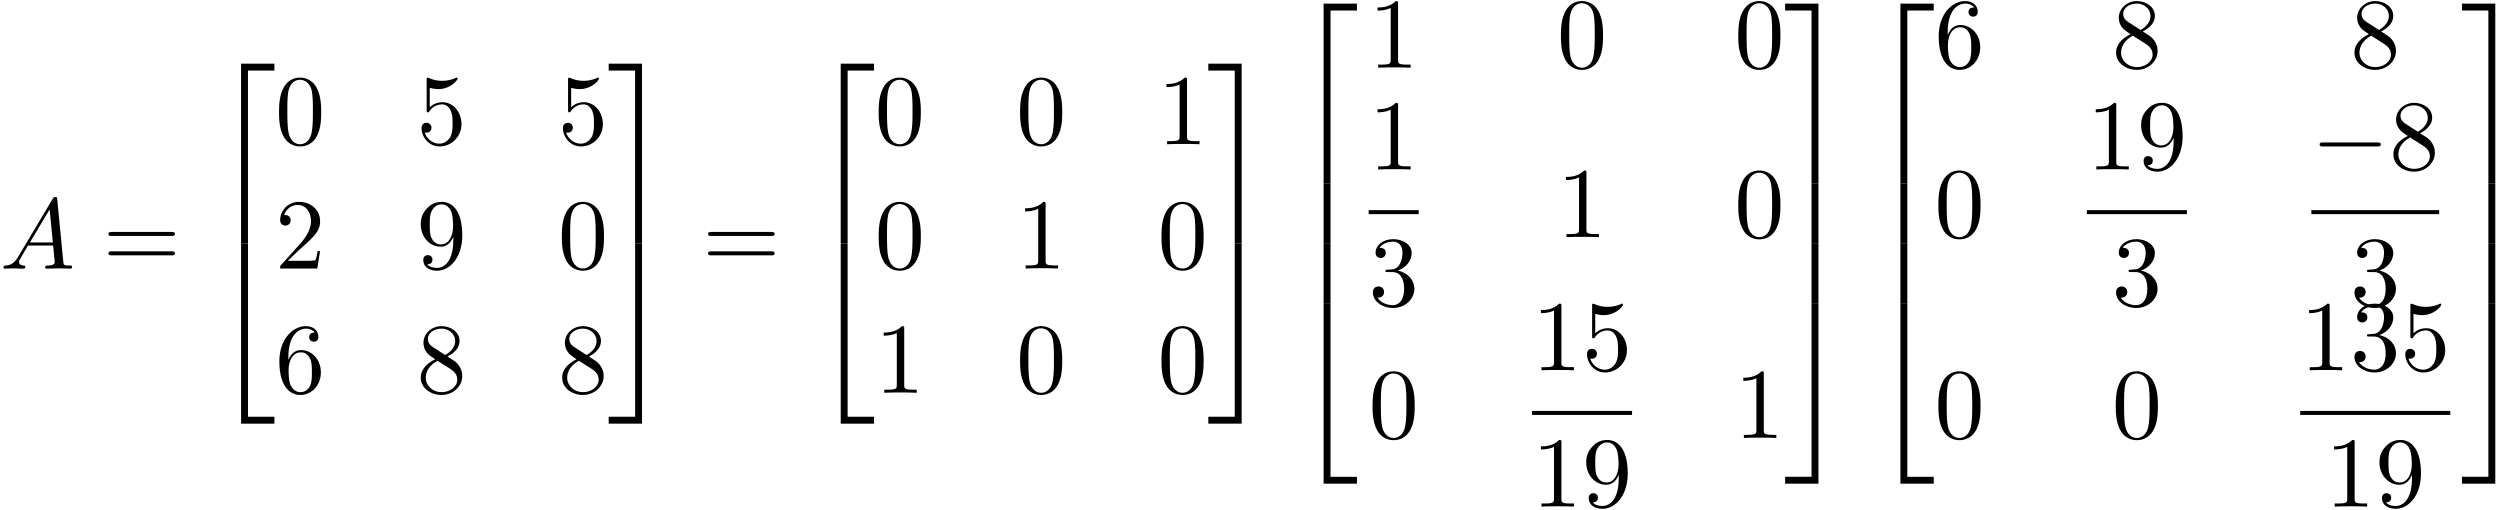 <svg xmlns="http://www.w3.org/2000/svg" xmlns:xlink="http://www.w3.org/1999/xlink" width="456" height="93" viewBox="1872.02 1485.318 272.578 55.592"><defs><path id="g0-50" d="M3.556 19.2h.753V.327h2.88v-.752H3.556V19.2z"/><path id="g0-51" d="M2.956 19.2h.753V-.425H.076v.752h2.88V19.2z"/><path id="g0-52" d="M3.556 19.19H7.19v-.754H4.31V-.436h-.753v19.625z"/><path id="g0-53" d="M2.956 18.436H.076v.753H3.71V-.436h-.753v18.872z"/><path id="g0-54" d="M3.556 6.556h.753V-.01h-.753v6.567z"/><path id="g0-55" d="M2.956 6.556h.753V-.01h-.753v6.567z"/><path id="g2-65" d="M1.953-1.255C1.516-.524 1.09-.37.61-.338c-.131.01-.23.01-.23.218 0 .065.055.12.143.12.294 0 .632-.033.938-.033.36 0 .742.033 1.09.033.066 0 .208 0 .208-.207 0-.12-.098-.131-.175-.131-.25-.022-.512-.11-.512-.382 0-.13.065-.25.152-.404l.83-1.396h2.738c.022.23.174 1.713.174 1.822 0 .327-.567.36-.785.36-.153 0-.262 0-.262.218 0 .12.13.12.153.12.447 0 .916-.033 1.363-.033.273 0 .96.033 1.233.033.066 0 .196 0 .196-.218 0-.12-.109-.12-.25-.12-.677 0-.677-.077-.71-.393L6.24-7.549c-.022-.218-.022-.262-.207-.262-.175 0-.218.076-.284.186l-3.796 6.37zm1.309-1.603 2.149-3.6.349 3.6H3.262z"/><path id="g1-0" d="M7.19-2.51c.185 0 .38 0 .38-.217s-.195-.218-.38-.218H1.286c-.185 0-.382 0-.382.218s.197.218.382.218H7.19z"/><path id="g3-48" d="M5.018-3.49c0-.874-.054-1.746-.436-2.554C4.08-7.09 3.185-7.265 2.727-7.265c-.654 0-1.45.283-1.898 1.298C.48-5.215.425-4.364.425-3.491c0 .818.044 1.8.491 2.63A1.999 1.999 0 0 0 2.716.24c.59 0 1.419-.23 1.899-1.265.349-.753.403-1.604.403-2.466zM2.716 0c-.425 0-1.069-.273-1.265-1.32-.12-.655-.12-1.658-.12-2.302 0-.698 0-1.418.087-2.007.207-1.298 1.026-1.396 1.298-1.396.36 0 1.08.196 1.288 1.276.109.61.109 1.44.109 2.127 0 .818 0 1.56-.12 2.258C3.829-.327 3.207 0 2.716 0z"/><path id="g3-49" d="M3.207-6.982c0-.262 0-.283-.25-.283-.677.698-1.637.698-1.986.698v.338c.218 0 .862 0 1.429-.284v5.651c0 .393-.033.524-1.015.524h-.349V0c.382-.033 1.331-.033 1.768-.033s1.385 0 1.767.033v-.338h-.35c-.981 0-1.014-.12-1.014-.524v-6.12z"/><path id="g3-50" d="m1.385-.84 1.157-1.124c1.702-1.505 2.356-2.094 2.356-3.185 0-1.244-.982-2.116-2.313-2.116a2.016 2.016 0 0 0-2.04 1.974c0 .611.546.611.579.611.185 0 .567-.13.567-.578a.552.552 0 0 0-.578-.567c-.088 0-.11 0-.142.01.25-.709.84-1.112 1.473-1.112.992 0 1.461.883 1.461 1.778 0 .873-.545 1.734-1.145 2.41L.665-.403c-.12.12-.12.142-.12.404h4.048l.305-1.898h-.273c-.054.327-.13.807-.24.97C4.31-.84 3.59-.84 3.35-.84H1.385z"/><path id="g3-51" d="M3.164-3.84c.894-.295 1.527-1.058 1.527-1.92 0-.895-.96-1.505-2.007-1.505-1.102 0-1.931.654-1.931 1.483 0 .36.24.567.556.567.338 0 .556-.24.556-.556 0-.545-.512-.545-.676-.545.338-.535 1.058-.677 1.451-.677.447 0 1.047.24 1.047 1.222 0 .131-.022.764-.305 1.244-.327.523-.698.556-.971.567-.087.01-.35.033-.426.033-.087.01-.163.022-.163.13 0 .12.076.12.262.12h.48c.894 0 1.298.742 1.298 1.812 0 1.483-.753 1.8-1.233 1.8-.469 0-1.287-.186-1.669-.83.382.055.72-.185.72-.6 0-.392-.295-.61-.61-.61-.263 0-.612.152-.612.632C.458-.48 1.473.24 2.662.24c1.33 0 2.323-.993 2.323-2.105 0-.895-.687-1.746-1.821-1.975z"/><path id="g3-53" d="M4.898-2.193c0-1.298-.894-2.389-2.073-2.389-.523 0-.992.175-1.385.557v-2.128c.218.066.578.142.927.142 1.342 0 2.106-.993 2.106-1.134 0-.066-.033-.12-.11-.12-.01 0-.032 0-.087.032a3.609 3.609 0 0 1-1.483.317c-.437 0-.938-.077-1.451-.306-.087-.033-.11-.033-.131-.033-.11 0-.11.088-.11.262v3.23c0 .196 0 .283.154.283.076 0 .098-.033.141-.098.12-.175.524-.764 1.408-.764.567 0 .84.502.927.698.174.404.196.83.196 1.375 0 .382 0 1.036-.262 1.494-.261.426-.665.71-1.167.71-.796 0-1.418-.579-1.603-1.222.032.01.065.022.185.022.36 0 .545-.273.545-.535s-.185-.535-.545-.535c-.153 0-.535.077-.535.579C.545-.818 1.298.24 2.52.24c1.265 0 2.378-1.047 2.378-2.433z"/><path id="g3-54" d="M1.44-3.578v-.262c0-2.76 1.353-3.153 1.91-3.153.26 0 .72.066.96.437-.165 0-.6 0-.6.49 0 .339.26.502.5.502.175 0 .503-.098.503-.523 0-.655-.48-1.178-1.386-1.178-1.396 0-2.869 1.407-2.869 3.818C.458-.535 1.724.24 2.738.24 3.95.24 4.985-.785 4.985-2.225c0-1.386-.97-2.433-2.181-2.433-.742 0-1.146.556-1.364 1.08zM2.738-.065c-.687 0-1.014-.655-1.08-.819-.196-.512-.196-1.385-.196-1.581 0-.851.349-1.942 1.33-1.942.175 0 .677 0 1.015.676.197.404.197.96.197 1.495 0 .523 0 1.069-.186 1.461-.327.655-.829.71-1.08.71z"/><path id="g3-56" d="M1.778-4.985c-.502-.328-.545-.699-.545-.884 0-.666.709-1.124 1.483-1.124.797 0 1.495.568 1.495 1.353 0 .622-.426 1.145-1.08 1.527l-1.353-.872zM3.371-3.95c.785-.404 1.32-.971 1.32-1.691 0-1.004-.971-1.625-1.964-1.625-1.09 0-1.974.807-1.974 1.821 0 .197.022.688.48 1.2.12.131.523.404.796.59-.633.316-1.57.927-1.57 2.007C.458-.491 1.57.24 2.715.24c1.233 0 2.27-.905 2.27-2.073 0-.392-.12-.883-.535-1.342-.207-.229-.382-.338-1.08-.774zm-1.091.458 1.342.851c.305.207.818.535.818 1.2 0 .807-.818 1.375-1.713 1.375-.938 0-1.723-.677-1.723-1.582 0-.633.349-1.331 1.276-1.844z"/><path id="g3-57" d="M4.004-3.47v.35c0 2.553-1.135 3.055-1.768 3.055-.185 0-.774-.022-1.069-.393.48 0 .568-.317.568-.502 0-.338-.262-.502-.502-.502-.175 0-.502.098-.502.524C.73-.208 1.32.24 2.247.24c1.408 0 2.738-1.484 2.738-3.83 0-2.934-1.254-3.675-2.225-3.675-.6 0-1.135.196-1.604.687-.447.49-.698.949-.698 1.767 0 1.364.96 2.433 2.182 2.433.665 0 1.113-.458 1.364-1.091zm-1.353.84c-.175 0-.676 0-1.015-.686-.196-.404-.196-.95-.196-1.484 0-.59 0-1.102.23-1.505.294-.546.708-.688 1.09-.688.502 0 .862.371 1.047.862.131.35.175 1.036.175 1.538 0 .906-.371 1.964-1.331 1.964z"/><path id="g3-61" d="M7.495-3.567c.163 0 .37 0 .37-.218s-.207-.219-.36-.219H.971c-.153 0-.36 0-.36.219s.207.218.37.218h6.514zm.01 2.116c.153 0 .36 0 .36-.218s-.207-.218-.37-.218H.982c-.164 0-.371 0-.371.218s.207.218.36.218h6.534z"/></defs><g id="page1"><use x="1872.02" y="1514.611" xlink:href="#g2-65"/><use x="1883.232" y="1514.611" xlink:href="#g3-61"/><use x="1894.747" y="1492.684" xlink:href="#g0-50"/><use x="1894.747" y="1512.32" xlink:href="#g0-52"/><use x="1902.02" y="1501.044" xlink:href="#g3-48"/><use x="1917.437" y="1501.044" xlink:href="#g3-53"/><use x="1932.854" y="1501.044" xlink:href="#g3-53"/><use x="1902.02" y="1514.594" xlink:href="#g3-50"/><use x="1917.437" y="1514.594" xlink:href="#g3-57"/><use x="1932.854" y="1514.594" xlink:href="#g3-48"/><use x="1902.02" y="1528.143" xlink:href="#g3-54"/><use x="1917.437" y="1528.143" xlink:href="#g3-56"/><use x="1932.854" y="1528.143" xlink:href="#g3-56"/><use x="1938.309" y="1492.684" xlink:href="#g0-51"/><use x="1938.309" y="1512.32" xlink:href="#g0-53"/><use x="1948.612" y="1514.611" xlink:href="#g3-61"/><use x="1960.127" y="1492.684" xlink:href="#g0-50"/><use x="1960.127" y="1512.32" xlink:href="#g0-52"/><use x="1967.4" y="1501.044" xlink:href="#g3-48"/><use x="1982.817" y="1501.044" xlink:href="#g3-48"/><use x="1998.234" y="1501.044" xlink:href="#g3-49"/><use x="1967.4" y="1514.594" xlink:href="#g3-48"/><use x="1982.817" y="1514.594" xlink:href="#g3-49"/><use x="1998.234" y="1514.594" xlink:href="#g3-48"/><use x="1967.4" y="1528.143" xlink:href="#g3-49"/><use x="1982.817" y="1528.143" xlink:href="#g3-48"/><use x="1998.234" y="1528.143" xlink:href="#g3-48"/><use x="2003.688" y="1492.684" xlink:href="#g0-51"/><use x="2003.688" y="1512.32" xlink:href="#g0-53"/><use x="2012.779" y="1486.138" xlink:href="#g0-50"/><use x="2012.779" y="1505.338" xlink:href="#g0-54"/><use x="2012.779" y="1511.884" xlink:href="#g0-54"/><use x="2012.779" y="1518.866" xlink:href="#g0-52"/><use x="2021.248" y="1492.7" xlink:href="#g3-49"/><use x="2041.783" y="1492.7" xlink:href="#g3-48"/><use x="2061.123" y="1492.7" xlink:href="#g3-48"/><use x="2021.248" y="1503.795" xlink:href="#g3-49"/><path d="M2021.248 1508.23h5.455v.436h-5.455z"/><use x="2021.248" y="1518.658" xlink:href="#g3-51"/><use x="2041.783" y="1511.175" xlink:href="#g3-49"/><use x="2061.123" y="1511.175" xlink:href="#g3-48"/><use x="2021.248" y="1533.069" xlink:href="#g3-48"/><use x="2039.056" y="1525.689" xlink:href="#g3-49"/><use x="2044.51" y="1525.689" xlink:href="#g3-53"/><path d="M2039.056 1530.123h10.909v.436h-10.909z"/><use x="2039.056" y="1540.552" xlink:href="#g3-49"/><use x="2044.51" y="1540.552" xlink:href="#g3-57"/><use x="2061.123" y="1533.069" xlink:href="#g3-49"/><use x="2066.578" y="1486.138" xlink:href="#g0-51"/><use x="2066.578" y="1505.338" xlink:href="#g0-55"/><use x="2066.578" y="1511.884" xlink:href="#g0-55"/><use x="2066.578" y="1518.866" xlink:href="#g0-53"/><use x="2075.669" y="1486.138" xlink:href="#g0-50"/><use x="2075.669" y="1505.338" xlink:href="#g0-54"/><use x="2075.669" y="1511.884" xlink:href="#g0-54"/><use x="2075.669" y="1518.866" xlink:href="#g0-52"/><use x="2082.941" y="1492.7" xlink:href="#g3-54"/><use x="2102.281" y="1492.7" xlink:href="#g3-56"/><use x="2128.271" y="1492.7" xlink:href="#g3-56"/><use x="2082.941" y="1511.175" xlink:href="#g3-48"/><use x="2099.554" y="1503.795" xlink:href="#g3-49"/><use x="2105.009" y="1503.795" xlink:href="#g3-57"/><path d="M2099.554 1508.23h10.909v.436h-10.909z"/><use x="2102.281" y="1518.658" xlink:href="#g3-51"/><use x="2124.029" y="1503.795" xlink:href="#g1-0"/><use x="2132.514" y="1503.795" xlink:href="#g3-56"/><path d="M2124.029 1508.23h13.939v.436h-13.939z"/><use x="2128.271" y="1518.658" xlink:href="#g3-51"/><use x="2082.941" y="1533.069" xlink:href="#g3-48"/><use x="2102.281" y="1533.069" xlink:href="#g3-48"/><use x="2122.817" y="1525.689" xlink:href="#g3-49"/><use x="2128.271" y="1525.689" xlink:href="#g3-51"/><use x="2133.726" y="1525.689" xlink:href="#g3-53"/><path d="M2122.817 1530.123h16.364v.436h-16.364z"/><use x="2125.544" y="1540.552" xlink:href="#g3-49"/><use x="2130.999" y="1540.552" xlink:href="#g3-57"/><use x="2140.376" y="1486.138" xlink:href="#g0-51"/><use x="2140.376" y="1505.338" xlink:href="#g0-55"/><use x="2140.376" y="1511.884" xlink:href="#g0-55"/><use x="2140.376" y="1518.866" xlink:href="#g0-53"/></g><script type="text/ecmascript">if(window.parent.postMessage)window.parent.postMessage(&quot;32.99573|342|69.75|&quot;+window.location,&quot;*&quot;);</script></svg>